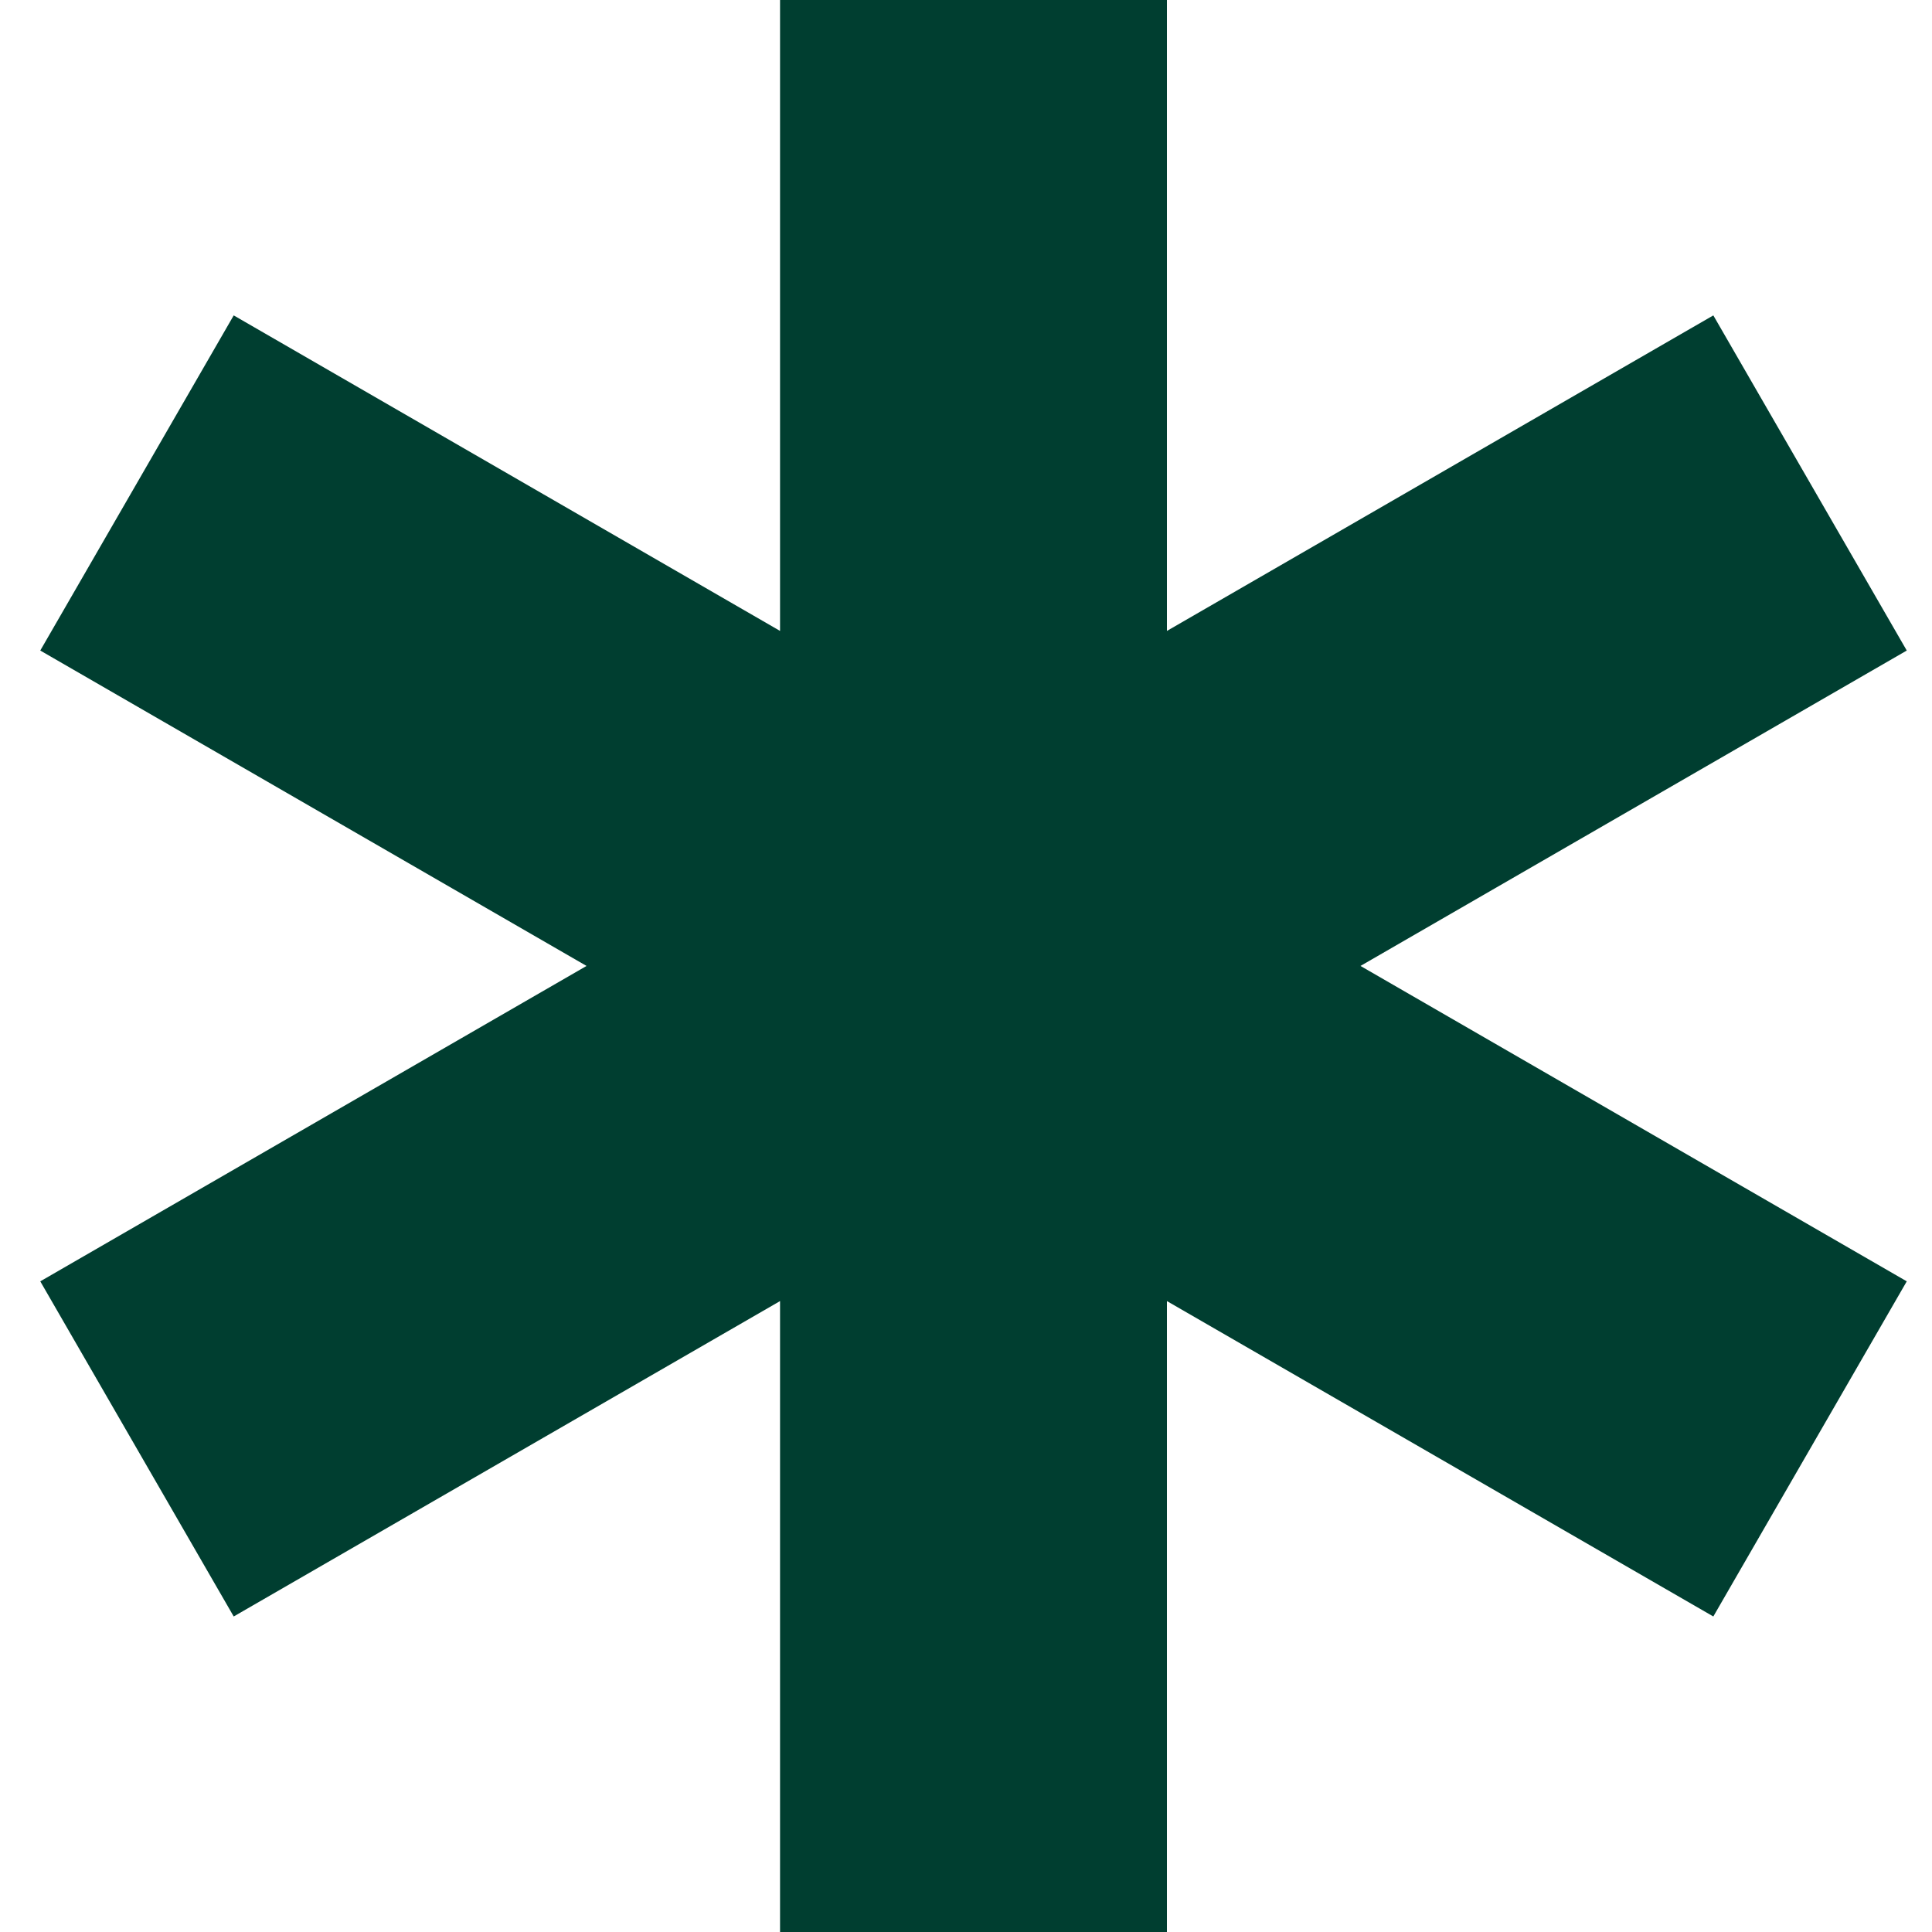 <?xml version="1.0" standalone="no"?>
<svg width="32" height="32" viewBox="0 0 32 32" fill="none" xmlns="http://www.w3.org/2000/svg">
<g clip-path="url(#clip0_1189_195)">
<path d="M28.378 5.224L19.328 10.45V0H12.92V10.45L3.871 5.224L0.667 10.775L9.715 15.999L0.667 21.223L3.871 26.774L12.92 21.55V32H19.328V21.55L28.378 26.774L31.582 21.223L22.534 15.999L31.582 10.775L28.378 5.224Z" fill="#003E30"/>
</g>
<defs>
<clipPath id="clip0_1189_195">
<rect width="32" height="32" fill="white"/>
</clipPath>
</defs>
</svg>
